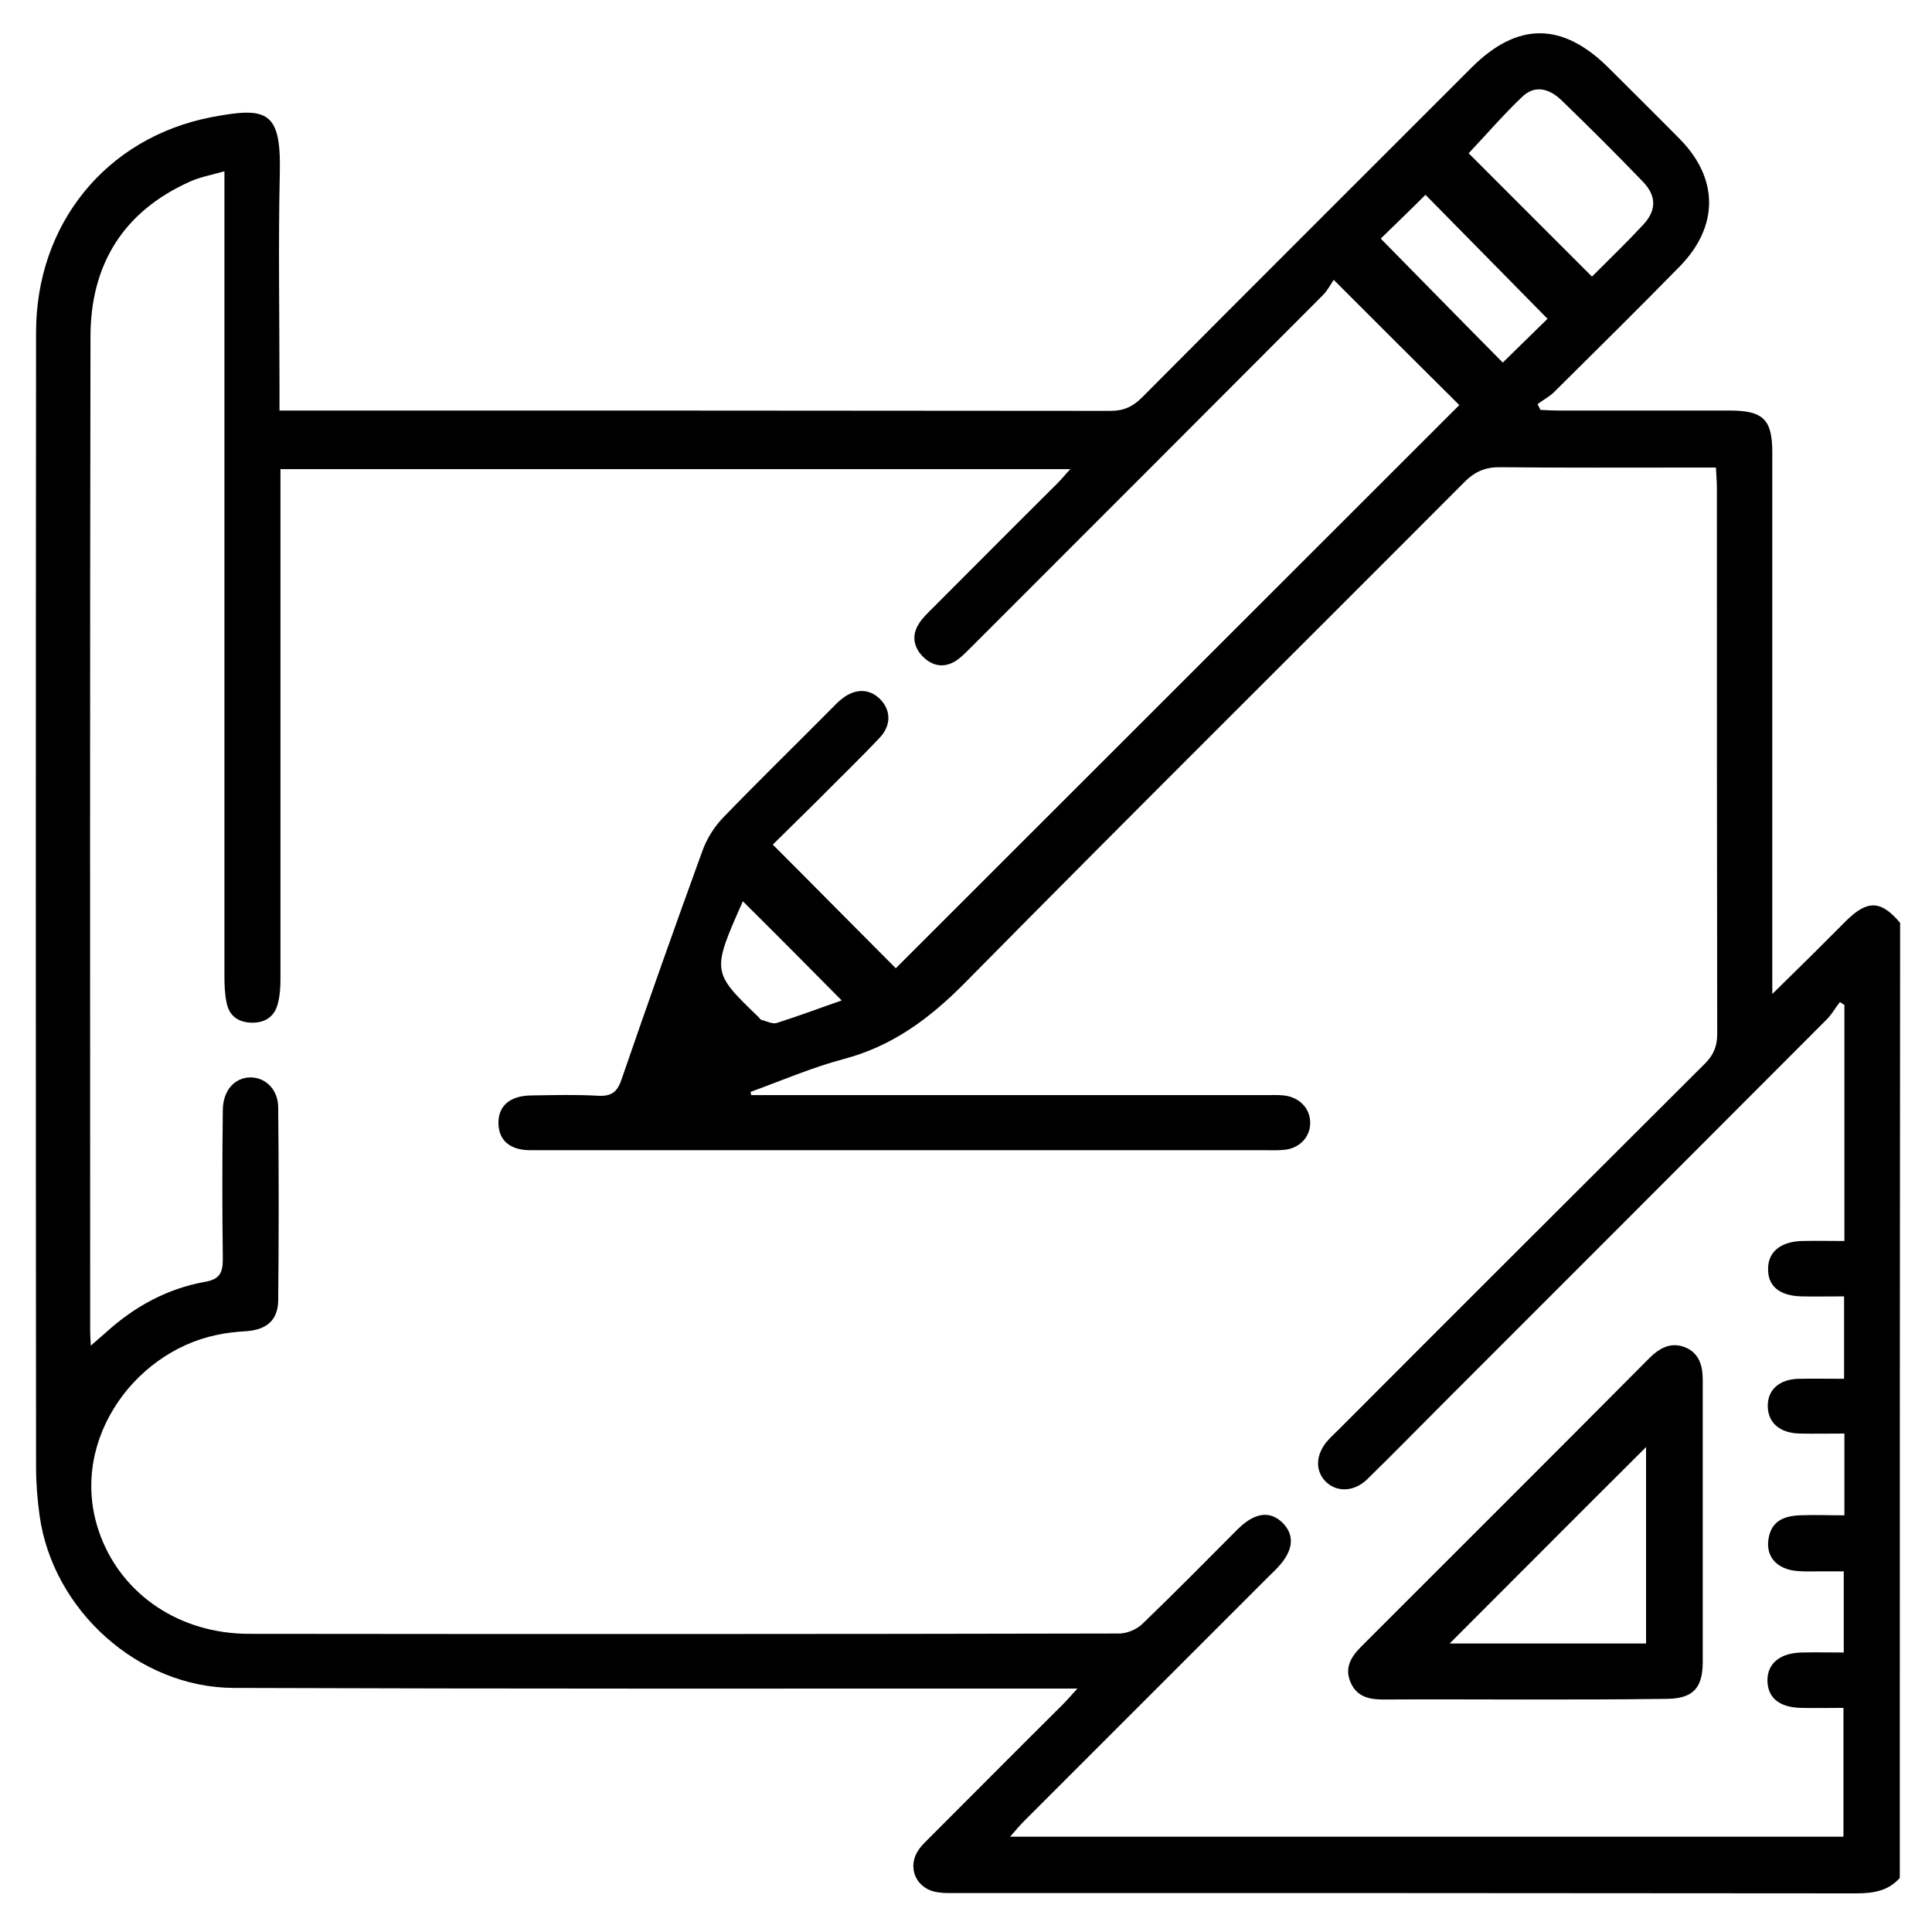<?xml version="1.0" encoding="UTF-8"?>
<!-- Generator: Adobe Illustrator 28.1.0, SVG Export Plug-In . SVG Version: 6.00 Build 0)  -->
<svg xmlns="http://www.w3.org/2000/svg" xmlns:xlink="http://www.w3.org/1999/xlink" version="1.1" x="0px" y="0px" width="60px" height="60px" viewBox="0 0 60 60" style="enable-background:new 0 0 60 60;" xml:space="preserve">
<style type="text/css">
	.st0{fill:#4AB4E7;}
	.st1{opacity:0;fill:#0F6CB5;}
	.st2{opacity:0.059;fill:#0F6CB5;}
	.st3{opacity:0.118;fill:#0F6CB5;}
	.st4{opacity:0.176;fill:#0F6CB5;}
	.st5{opacity:0.235;fill:#0F6CB5;}
	.st6{opacity:0.294;fill:#0F6CB5;}
	.st7{opacity:0.353;fill:#0F6CB5;}
	.st8{opacity:0.412;fill:#0F6CB5;}
	.st9{opacity:0.471;fill:#0F6CB5;}
	.st10{opacity:0.529;fill:#0F6CB5;}
	.st11{opacity:0.588;fill:#0F6CB5;}
	.st12{opacity:0.647;fill:#0F6CB5;}
	.st13{opacity:0.706;fill:#0F6CB5;}
	.st14{opacity:0.765;fill:#0F6CB5;}
	.st15{opacity:0.824;fill:#0F6CB5;}
	.st16{opacity:0.882;fill:#0F6CB5;}
	.st17{opacity:0.941;fill:#0F6CB5;}
	.st18{fill:#0F6CB5;}
	.st19{filter:url(#Adobe_OpacityMaskFilter);}
	.st20{filter:url(#Adobe_OpacityMaskFilter_00000146501550148239606030000009551139948484797323_);}
	.st21{mask:url(#SVGID_1_);fill:url(#SVGID_00000022537754228232403460000002836791368562729908_);}
	.st22{fill:url(#SVGID_00000155824607215948869230000011102591559268083328_);}
	.st23{fill:none;stroke:#4DB4E6;stroke-width:0.5;stroke-miterlimit:10;}
	
		.st24{fill:url(#SVGID_00000050664844999291067940000015680597656648954534_);stroke:#356FB7;stroke-width:0.5;stroke-miterlimit:10;}
	.st25{fill:none;stroke:#4DB4E6;stroke-width:0.4;stroke-miterlimit:10;}
	
		.st26{fill:url(#SVGID_00000181797115058459359430000015260446933264459416_);stroke:#356FB7;stroke-width:0.138;stroke-miterlimit:10;}
	
		.st27{fill:url(#SVGID_00000103943239251385648680000005676739457757004174_);stroke:#356FB7;stroke-width:0.138;stroke-miterlimit:10;}
	.st28{fill:url(#SVGID_00000165206954020565408620000018423887053538281896_);}
	
		.st29{fill:url(#SVGID_00000019677723484583723170000000556898845779776959_);stroke:#356FB7;stroke-width:0.138;stroke-miterlimit:10;}
	
		.st30{fill:url(#SVGID_00000007420831510467509030000013722228856701137847_);stroke:#356FB7;stroke-width:0.138;stroke-miterlimit:10;}
	
		.st31{fill:url(#SVGID_00000093174443824677278040000007291571956472418194_);stroke:#356FB7;stroke-width:0.5;stroke-miterlimit:10;}
	.st32{opacity:0.12;fill:url(#SVGID_00000094603366518302704480000002348897308104017567_);}
	.st33{fill:#E6E6E5;}
	.st34{fill:#F3F3F3;}
	
		.st35{fill:url(#SVGID_00000108273135317901310320000009382509992535208612_);stroke:#356FB7;stroke-width:0.158;stroke-miterlimit:10;}
	
		.st36{fill:url(#SVGID_00000166654852220135870280000016104316415837476783_);stroke:#356FB7;stroke-width:0.158;stroke-miterlimit:10;}
	.st37{fill:#2B2B74;stroke:#2D2E74;stroke-width:1.5;stroke-miterlimit:10;}
	.st38{filter:url(#Adobe_OpacityMaskFilter_00000014626060441099105620000000915244515283220131_);}
	.st39{filter:url(#Adobe_OpacityMaskFilter_00000039853488455465002020000016378650925089809065_);}
	
		.st40{mask:url(#SVGID_00000014604247428020903770000005534641760036529820_);fill:url(#SVGID_00000124143755836785988540000000669322248592768188_);}
	.st41{fill:url(#SVGID_00000112618873677114626900000001230895367891874992_);}
	
		.st42{fill:url(#SVGID_00000179641848451070909520000003618110717838160535_);stroke:#356FB7;stroke-width:0.137;stroke-miterlimit:10;}
	.st43{fill:#2B2B74;}
	
		.st44{fill:url(#SVGID_00000103248420539412797330000005570526124455243396_);stroke:#356FB7;stroke-width:0.137;stroke-miterlimit:10;}
	
		.st45{fill:url(#SVGID_00000008839565519888666530000000031537771646481564_);stroke:#356FB7;stroke-width:0.137;stroke-miterlimit:10;}
	
		.st46{fill:url(#SVGID_00000064341865174964152330000013961421373940233617_);stroke:#356FB7;stroke-width:0.137;stroke-miterlimit:10;}
	
		.st47{fill:url(#SVGID_00000048469019398694075040000005504353899333339797_);stroke:#356FB7;stroke-width:0.137;stroke-miterlimit:10;}
	
		.st48{fill:url(#SVGID_00000143582935084197513650000012536248207643168129_);stroke:#356FB7;stroke-width:0.137;stroke-miterlimit:10;}
	
		.st49{fill:url(#SVGID_00000060749441929840437100000017544889902125164475_);stroke:#356FB7;stroke-width:0.137;stroke-miterlimit:10;}
	
		.st50{fill:url(#SVGID_00000023257880211913614530000016255572319290785426_);stroke:#356FB7;stroke-width:0.137;stroke-miterlimit:10;}
	.st51{fill:#2B2B74;stroke:#333366;stroke-width:3;stroke-miterlimit:10;}
	.st52{fill:#382862;stroke:#333366;stroke-miterlimit:10;}
	.st53{fill:none;stroke:#4DB4E6;stroke-width:0.376;stroke-miterlimit:10;}
	
		.st54{fill:url(#SVGID_00000132788693111079057860000000006812416345933440_);stroke:#356FB7;stroke-width:0.137;stroke-miterlimit:10;}
	
		.st55{fill:url(#SVGID_00000093879577596230406120000002196651431249216447_);stroke:#356FB7;stroke-width:0.137;stroke-miterlimit:10;}
	
		.st56{fill:url(#SVGID_00000177450845157495210980000000544944276405115025_);stroke:#356FB7;stroke-width:0.137;stroke-miterlimit:10;}
	
		.st57{fill:url(#SVGID_00000169550572710160380770000001943753830287407497_);stroke:#356FB7;stroke-width:0.137;stroke-miterlimit:10;}
	
		.st58{fill:url(#SVGID_00000081635189027343560660000006573946878725910709_);stroke:#356FB7;stroke-width:0.137;stroke-miterlimit:10;}
	
		.st59{fill:url(#SVGID_00000128444517731731727710000014631558159586047363_);stroke:#356FB7;stroke-width:0.137;stroke-miterlimit:10;}
	
		.st60{fill:url(#SVGID_00000027570923616353660740000004578291884519829168_);stroke:#356FB7;stroke-width:0.137;stroke-miterlimit:10;}
	
		.st61{fill:url(#SVGID_00000047749353784013803840000010971709483228816568_);stroke:#356FB7;stroke-width:0.137;stroke-miterlimit:10;}
	
		.st62{fill:url(#SVGID_00000086651103793961141750000018397324293028460948_);stroke:#356FB7;stroke-width:0.134;stroke-miterlimit:10;}
	
		.st63{fill:url(#SVGID_00000000197275705188215410000008590097516314302609_);stroke:#356FB7;stroke-width:0.141;stroke-miterlimit:10;}
	.st64{fill:none;stroke:#4DB4E6;stroke-width:0.511;stroke-miterlimit:10;}
	
		.st65{fill:url(#SVGID_00000054238103626551055950000016509975950164160645_);stroke:#356FB7;stroke-width:0.141;stroke-miterlimit:10;}
	
		.st66{fill:url(#SVGID_00000015340691666074492910000014043123366006501760_);stroke:#356FB7;stroke-width:0.141;stroke-miterlimit:10;}
	
		.st67{fill:url(#SVGID_00000059281072935786900760000016323111132649919913_);stroke:#356FB7;stroke-width:0.141;stroke-miterlimit:10;}
	
		.st68{fill:url(#SVGID_00000050654359822627052880000000035118718846947203_);stroke:#356FB7;stroke-width:0.141;stroke-miterlimit:10;}
	
		.st69{fill:url(#SVGID_00000071536967094194628450000008974715229105023676_);stroke:#356FB7;stroke-width:0.141;stroke-miterlimit:10;}
	.st70{fill:#DDF2FD;stroke:#4DB4E6;stroke-width:0.146;stroke-miterlimit:10;}
	
		.st71{fill:url(#SVGID_00000106111101061396548820000009950874900991633593_);stroke:#356FB7;stroke-width:0.141;stroke-miterlimit:10;}
	
		.st72{fill:url(#SVGID_00000095325831750132325880000001715015388053896082_);stroke:#356FB7;stroke-width:0.141;stroke-miterlimit:10;}
	
		.st73{fill:url(#SVGID_00000064340231907955852620000008089374105779116424_);stroke:#356FB7;stroke-width:0.141;stroke-miterlimit:10;}
	
		.st74{fill:url(#SVGID_00000151527220791942379450000018425085338286295701_);stroke:#356FB7;stroke-width:0.141;stroke-miterlimit:10;}
	
		.st75{fill:url(#SVGID_00000009584729834330857190000011392350961314946731_);stroke:#356FB7;stroke-width:0.141;stroke-miterlimit:10;}
	
		.st76{fill:url(#SVGID_00000044175836994380180620000015256539906914311077_);stroke:#356FB7;stroke-width:0.141;stroke-miterlimit:10;}
	.st77{fill:#B4B4B4;}
	.st78{fill:none;stroke:#4DB4E6;stroke-width:0.383;stroke-miterlimit:10;}
	
		.st79{fill:url(#SVGID_00000171717461866768486460000012985638206511055521_);stroke:#356FB7;stroke-width:0.141;stroke-miterlimit:10;}
	
		.st80{fill:url(#SVGID_00000045591815545190046480000014133140370915550131_);stroke:#356FB7;stroke-width:0.141;stroke-miterlimit:10;}
	
		.st81{fill:url(#SVGID_00000052826155880800588700000014708499727881642136_);stroke:#356FB7;stroke-width:0.141;stroke-miterlimit:10;}
	
		.st82{fill:url(#SVGID_00000129171689124679706170000014060154261362906802_);stroke:#356FB7;stroke-width:0.141;stroke-miterlimit:10;}
	
		.st83{fill:url(#SVGID_00000027606511253766559220000001774476345257248657_);stroke:#356FB7;stroke-width:0.141;stroke-miterlimit:10;}
	
		.st84{fill:url(#SVGID_00000153688687267889141680000017341828796916560787_);stroke:#356FB7;stroke-width:0.141;stroke-miterlimit:10;}
	
		.st85{fill:url(#SVGID_00000025425629536797265500000016399767740274285977_);stroke:#356FB7;stroke-width:0.141;stroke-miterlimit:10;}
	
		.st86{fill:url(#SVGID_00000065041102548103348470000002757108797394933922_);stroke:#356FB7;stroke-width:0.141;stroke-miterlimit:10;}
	
		.st87{fill:url(#SVGID_00000127743515267074807600000011693692145821420195_);stroke:#356FB7;stroke-width:0.141;stroke-miterlimit:10;}
	
		.st88{fill:url(#SVGID_00000093153646575597413770000009230958784617023415_);stroke:#356FB7;stroke-width:0.141;stroke-miterlimit:10;}
	
		.st89{fill:url(#SVGID_00000072986997365497132620000000402796588257075627_);stroke:#356FB7;stroke-width:0.141;stroke-miterlimit:10;}
	
		.st90{fill:url(#SVGID_00000161594356539030403730000015501166976174378659_);stroke:#356FB7;stroke-width:0.141;stroke-miterlimit:10;}
	
		.st91{fill:url(#SVGID_00000116227561230778798960000007930363898186378376_);stroke:#356FB7;stroke-width:0.141;stroke-miterlimit:10;}
	
		.st92{fill:url(#SVGID_00000017481068641444558000000004364797584072451713_);stroke:#356FB7;stroke-width:0.141;stroke-miterlimit:10;}
	.st93{filter:url(#Adobe_OpacityMaskFilter_00000155141996441161484420000015070328468686420638_);}
	.st94{filter:url(#Adobe_OpacityMaskFilter_00000088095101016708346470000017734473262778640796_);}
	
		.st95{mask:url(#SVGID_00000083088247348056910780000006473196530701055399_);fill:url(#SVGID_00000099640734571533699010000004035267043903561113_);}
	.st96{fill:url(#SVGID_00000121975545486709274470000005435573235997367174_);}
	
		.st97{fill:url(#SVGID_00000115473172152156142080000012192047378751463316_);stroke:#356FB7;stroke-width:0.141;stroke-miterlimit:10;}
	
		.st98{fill:url(#SVGID_00000097467177465598213690000016960615741234505903_);stroke:#356FB7;stroke-width:0.141;stroke-miterlimit:10;}
	
		.st99{fill:url(#SVGID_00000136401790628858036400000005921686240283522947_);stroke:#356FB7;stroke-width:0.141;stroke-miterlimit:10;}
	
		.st100{fill:url(#SVGID_00000084506045751970312180000016897156743024501889_);stroke:#356FB7;stroke-width:0.141;stroke-miterlimit:10;}
	
		.st101{fill:url(#SVGID_00000098192454577613951850000001270494155361886350_);stroke:#356FB7;stroke-width:0.141;stroke-miterlimit:10;}
	
		.st102{fill:url(#SVGID_00000052085251884175012390000009819111918047624114_);stroke:#356FB7;stroke-width:0.141;stroke-miterlimit:10;}
	
		.st103{fill:url(#SVGID_00000025407852313712547170000012034453209958754977_);stroke:#356FB7;stroke-width:0.141;stroke-miterlimit:10;}
	
		.st104{fill:url(#SVGID_00000129168500971727173640000000334394183684586666_);stroke:#356FB7;stroke-width:0.141;stroke-miterlimit:10;}
	
		.st105{fill:url(#SVGID_00000127762727650797023670000006782543456607224250_);stroke:#356FB7;stroke-width:0.141;stroke-miterlimit:10;}
	
		.st106{fill:url(#SVGID_00000044151307856688484010000015131828161109180835_);stroke:#356FB7;stroke-width:0.141;stroke-miterlimit:10;}
	
		.st107{fill:url(#SVGID_00000068668923691324961140000018197103449471517104_);stroke:#356FB7;stroke-width:0.141;stroke-miterlimit:10;}
	
		.st108{fill:url(#SVGID_00000070081763691544323140000014841361210477713332_);stroke:#356FB7;stroke-width:0.141;stroke-miterlimit:10;}
	
		.st109{fill:url(#SVGID_00000021086333226267976360000012629815199228502714_);stroke:#356FB7;stroke-width:0.141;stroke-miterlimit:10;}
	
		.st110{fill:url(#SVGID_00000012437110607899921310000013582782798900178826_);stroke:#356FB7;stroke-width:0.141;stroke-miterlimit:10;}
	.st111{filter:url(#Adobe_OpacityMaskFilter_00000063602438654060650620000013473130486190091153_);}
	.st112{filter:url(#Adobe_OpacityMaskFilter_00000170249306009049534960000008565634632852822420_);}
	
		.st113{mask:url(#SVGID_00000053514188351355543800000013057279051280770475_);fill:url(#SVGID_00000030460226110016248850000011851432938833279154_);}
	.st114{fill:url(#SVGID_00000066485415657937001330000006175725195094391704_);}
	.st115{filter:url(#Adobe_OpacityMaskFilter_00000041973988167626289760000015414549122633699007_);}
	.st116{filter:url(#Adobe_OpacityMaskFilter_00000050626915882730568560000011650489813668002736_);}
	
		.st117{mask:url(#SVGID_00000178177862368847314370000003677370434902204050_);fill:url(#SVGID_00000038395945624326403280000000025109988281141382_);}
	.st118{fill:url(#SVGID_00000066498481273904583360000016601044815010933176_);}
	.st119{filter:url(#Adobe_OpacityMaskFilter_00000024696401471480908740000011910617947897931952_);}
	.st120{filter:url(#Adobe_OpacityMaskFilter_00000003810577841152417110000010954398213776212353_);}
	
		.st121{mask:url(#SVGID_00000172442719385148438590000014388000294184576694_);fill:url(#SVGID_00000118388890867086605530000018041924339767387056_);}
	.st122{fill:url(#SVGID_00000119109730301056219210000013465712442994100615_);}
	.st123{filter:url(#Adobe_OpacityMaskFilter_00000066495198708635703870000015663537158926157735_);}
	.st124{filter:url(#Adobe_OpacityMaskFilter_00000173128571516223853520000014939087756916392088_);}
	
		.st125{mask:url(#SVGID_00000155146850842458266360000010710811577819497886_);fill:url(#SVGID_00000162318077457341809230000017182259750332061342_);}
	.st126{fill:url(#SVGID_00000116955805188441965520000001590632500879170751_);}
	.st127{filter:url(#Adobe_OpacityMaskFilter_00000122700302555762941400000011693964643550265788_);}
	.st128{filter:url(#Adobe_OpacityMaskFilter_00000091002259758118842640000011827983284455482270_);}
	
		.st129{mask:url(#SVGID_00000170262483417198372190000010495573425529590147_);fill:url(#SVGID_00000160872287070485773780000012758169195938692790_);}
	.st130{fill:url(#SVGID_00000150790855690744710830000000960610876849636791_);}
	.st131{filter:url(#Adobe_OpacityMaskFilter_00000003813399904799180130000016980442088707308419_);}
	.st132{filter:url(#Adobe_OpacityMaskFilter_00000023283209443999453250000017857591867525877650_);}
	
		.st133{mask:url(#SVGID_00000106833609137902854760000014102126305498981515_);fill:url(#SVGID_00000096055801871621912900000011427496346478917282_);}
	.st134{fill:url(#SVGID_00000086680215217735818030000006499484492591658122_);}
	
		.st135{fill:url(#SVGID_00000142861975690202124150000000130819154351053211_);stroke:#356FB7;stroke-width:0.141;stroke-miterlimit:10;}
	
		.st136{fill:url(#SVGID_00000160170699234133443170000004951820066697277619_);stroke:#356FB7;stroke-width:0.141;stroke-miterlimit:10;}
	
		.st137{fill:url(#SVGID_00000071528565656475890510000006995020963581128871_);stroke:#356FB7;stroke-width:0.141;stroke-miterlimit:10;}
	
		.st138{fill:url(#SVGID_00000037694745135856102000000008500407536625297335_);stroke:#356FB7;stroke-width:0.141;stroke-miterlimit:10;}
	
		.st139{fill:url(#SVGID_00000080207899994260086640000003655179414612731538_);stroke:#356FB7;stroke-width:0.141;stroke-miterlimit:10;}
	
		.st140{fill:url(#SVGID_00000133519752734332691540000001244395926492223120_);stroke:#356FB7;stroke-width:0.141;stroke-miterlimit:10;}
	
		.st141{fill:url(#SVGID_00000091711416364838745650000010713551773265948348_);stroke:#356FB7;stroke-width:0.141;stroke-miterlimit:10;}
	
		.st142{fill:url(#SVGID_00000121270943172556003800000017235817585183960226_);stroke:#356FB7;stroke-width:0.141;stroke-miterlimit:10;}
	
		.st143{fill:url(#SVGID_00000052085859502978517580000016095852609931504315_);stroke:#356FB7;stroke-width:0.141;stroke-miterlimit:10;}
	
		.st144{fill:url(#SVGID_00000150809511232690687700000017742728805827725739_);stroke:#356FB7;stroke-width:0.141;stroke-miterlimit:10;}
	
		.st145{fill:url(#SVGID_00000112620372919407536440000018227290255216692370_);stroke:#356FB7;stroke-width:0.141;stroke-miterlimit:10;}
	
		.st146{fill:url(#SVGID_00000144339231992196332830000004797104201138982577_);stroke:#356FB7;stroke-width:0.141;stroke-miterlimit:10;}
	
		.st147{fill:url(#SVGID_00000000936471527407929730000016311529548059618964_);stroke:#356FB7;stroke-width:0.141;stroke-miterlimit:10;}
	
		.st148{fill:url(#SVGID_00000114755193040262495510000015806785309063655565_);stroke:#356FB7;stroke-width:0.141;stroke-miterlimit:10;}
	.st149{filter:url(#Adobe_OpacityMaskFilter_00000158009712295502530210000006896487299711643016_);}
	.st150{filter:url(#Adobe_OpacityMaskFilter_00000179623364756576105490000014974981525491228308_);}
	
		.st151{mask:url(#SVGID_00000176730238339448663070000008662725908340007816_);fill:url(#SVGID_00000015343622928479924860000006675177394042026411_);}
	.st152{fill:url(#SVGID_00000040575387276888379930000005654569584934455697_);}
	.st153{filter:url(#Adobe_OpacityMaskFilter_00000118378246063869992430000004974992005546675125_);}
	.st154{filter:url(#Adobe_OpacityMaskFilter_00000163788658919314652300000002906314486000016790_);}
	
		.st155{mask:url(#SVGID_00000077297811468533383110000009799304873426610604_);fill:url(#SVGID_00000096780869803691448090000011099257156357749425_);}
	.st156{fill:url(#SVGID_00000149372809821483795830000007338498394006555285_);}
	.st157{filter:url(#Adobe_OpacityMaskFilter_00000062180481983751316870000007953016478372148646_);}
	.st158{filter:url(#Adobe_OpacityMaskFilter_00000018950770517227980270000011645778467375741840_);}
	
		.st159{mask:url(#SVGID_00000160880685517506241960000012181204467614679479_);fill:url(#SVGID_00000173848637772455481970000008121327909156702858_);}
	.st160{fill:url(#SVGID_00000043428083813670561930000012657044961762403221_);}
	.st161{filter:url(#Adobe_OpacityMaskFilter_00000044859700487922791970000005390808110636762297_);}
	.st162{filter:url(#Adobe_OpacityMaskFilter_00000078044528738642022320000005814491782615301286_);}
	
		.st163{mask:url(#SVGID_00000052100832859258907370000002773882827019993789_);fill:url(#SVGID_00000036969910389286174940000007456574702752524221_);}
	.st164{fill:url(#SVGID_00000039106656064387087070000000427823304000046733_);}
	.st165{filter:url(#Adobe_OpacityMaskFilter_00000121276615239792413960000006885863220362500754_);}
	.st166{filter:url(#Adobe_OpacityMaskFilter_00000145762212096796062660000014394843659168315017_);}
	
		.st167{mask:url(#SVGID_00000039826318844636464480000014549050644561664949_);fill:url(#SVGID_00000059998759692914715570000011657913646506173336_);}
	.st168{fill:url(#SVGID_00000111878534450253392560000004078037439578980262_);}
	.st169{fill:#4FB4E6;stroke:#4DB4E6;stroke-width:0.4;stroke-miterlimit:10;}
	.st170{opacity:0.5;}
	
		.st171{fill:url(#SVGID_00000108273068940858232650000010321105770205888665_);stroke:#356FB7;stroke-width:0.128;stroke-miterlimit:10;}
	
		.st172{fill:url(#SVGID_00000162352789471355711640000017543041131266383795_);stroke:#356FB7;stroke-width:0.128;stroke-miterlimit:10;}
	
		.st173{fill:url(#SVGID_00000016776568797487771480000001080854451586423967_);stroke:#356FB7;stroke-width:0.128;stroke-miterlimit:10;}
	
		.st174{fill:url(#SVGID_00000139973796174606445520000003715651856703828134_);stroke:#356FB7;stroke-width:0.128;stroke-miterlimit:10;}
	
		.st175{fill:url(#SVGID_00000058558917075680865480000009060250769967029653_);stroke:#356FB7;stroke-width:0.128;stroke-miterlimit:10;}
	
		.st176{fill:url(#SVGID_00000026864574046601896120000008272524698500536713_);stroke:#356FB7;stroke-width:0.128;stroke-miterlimit:10;}
	
		.st177{fill:url(#SVGID_00000125570246410886722370000005133756228873432252_);stroke:#356FB7;stroke-width:0.128;stroke-miterlimit:10;}
	.st178{opacity:0.5;fill:#989798;stroke:#4DB4E6;stroke-width:0.4;stroke-miterlimit:10;}
	
		.st179{fill:url(#SVGID_00000007399973830901777670000010437222342442052000_);stroke:#356FB7;stroke-width:0.128;stroke-miterlimit:10;}
	
		.st180{fill:url(#SVGID_00000143597564893243370460000017613116232458389137_);stroke:#356FB7;stroke-width:0.128;stroke-miterlimit:10;}
	
		.st181{fill:url(#SVGID_00000011720494081606954890000003405467993974825876_);stroke:#356FB7;stroke-width:0.128;stroke-miterlimit:10;}
	
		.st182{fill:url(#SVGID_00000172434869193568741680000012140058389224148126_);stroke:#356FB7;stroke-width:0.128;stroke-miterlimit:10;}
	
		.st183{fill:url(#SVGID_00000018915229592399725990000010494506877066956207_);stroke:#356FB7;stroke-width:0.128;stroke-miterlimit:10;}
	
		.st184{fill:url(#SVGID_00000114787775088181610210000008797143864188285844_);stroke:#356FB7;stroke-width:0.128;stroke-miterlimit:10;}
	
		.st185{fill:url(#SVGID_00000168804966044405977580000006894774053566205593_);stroke:#356FB7;stroke-width:0.128;stroke-miterlimit:10;}
	
		.st186{fill:url(#SVGID_00000143619605563958189110000014533169135551600026_);stroke:#356FB7;stroke-width:0.128;stroke-miterlimit:10;}
	
		.st187{fill:url(#SVGID_00000130611110705688688240000004914337073808090558_);stroke:#356FB7;stroke-width:0.128;stroke-miterlimit:10;}
	
		.st188{fill:url(#SVGID_00000105405736843805930890000007165002788578697652_);stroke:#356FB7;stroke-width:0.128;stroke-miterlimit:10;}
	
		.st189{fill:url(#SVGID_00000155134282931401807160000000995657540550755261_);stroke:#356FB7;stroke-width:0.128;stroke-miterlimit:10;}
	
		.st190{fill:url(#SVGID_00000165956774709813068570000015677035447951916476_);stroke:#356FB7;stroke-width:0.128;stroke-miterlimit:10;}
	
		.st191{fill:url(#SVGID_00000003088020876052299050000000064324138844432272_);stroke:#356FB7;stroke-width:0.128;stroke-miterlimit:10;}
	
		.st192{fill:url(#SVGID_00000124122498248361318250000006494457641253417140_);stroke:#356FB7;stroke-width:0.128;stroke-miterlimit:10;}
	
		.st193{fill:url(#SVGID_00000041266838980202370820000004946181068493005728_);stroke:#356FB7;stroke-width:0.128;stroke-miterlimit:10;}
	
		.st194{fill:url(#SVGID_00000133526580590739910550000005779963503406506680_);stroke:#356FB7;stroke-width:0.128;stroke-miterlimit:10;}
	
		.st195{fill:url(#SVGID_00000007392233548704398530000010104868887595306911_);stroke:#356FB7;stroke-width:0.128;stroke-miterlimit:10;}
	
		.st196{fill:url(#SVGID_00000081609881333288000460000012129752062608286349_);stroke:#356FB7;stroke-width:0.128;stroke-miterlimit:10;}
	
		.st197{fill:url(#SVGID_00000120555044596903891310000003526466739098680745_);stroke:#356FB7;stroke-width:0.128;stroke-miterlimit:10;}
	
		.st198{fill:url(#SVGID_00000012444583269758515250000014751401181839579801_);stroke:#356FB7;stroke-width:0.128;stroke-miterlimit:10;}
	
		.st199{fill:url(#SVGID_00000084524748191004101810000000442642322176884887_);stroke:#356FB7;stroke-width:0.128;stroke-miterlimit:10;}
	
		.st200{fill:url(#SVGID_00000018953405455613444020000016192965603217055366_);stroke:#356FB7;stroke-width:0.128;stroke-miterlimit:10;}
	
		.st201{fill:url(#SVGID_00000170265648232899663840000010232106385140733627_);stroke:#356FB7;stroke-width:0.128;stroke-miterlimit:10;}
	.st202{fill:#2B2B74;stroke:#4DB4E6;stroke-width:0.4;stroke-miterlimit:10;}
	
		.st203{fill:url(#SVGID_00000005953316768323497890000010280640120611002539_);stroke:#356FB7;stroke-width:0.128;stroke-miterlimit:10;}
	
		.st204{fill:url(#SVGID_00000095318488832051878090000002877270361277174402_);stroke:#356FB7;stroke-width:0.128;stroke-miterlimit:10;}
	
		.st205{fill:url(#SVGID_00000178186202444736477650000001784981414756591262_);stroke:#356FB7;stroke-width:0.128;stroke-miterlimit:10;}
	
		.st206{fill:url(#SVGID_00000003823655543492860750000005306432675217905855_);stroke:#356FB7;stroke-width:0.128;stroke-miterlimit:10;}
	
		.st207{fill:url(#SVGID_00000001653818874940219850000005624394604370662274_);stroke:#356FB7;stroke-width:0.128;stroke-miterlimit:10;}
	
		.st208{fill:url(#SVGID_00000023964133375094724200000011660678009920335786_);stroke:#356FB7;stroke-width:0.128;stroke-miterlimit:10;}
	
		.st209{fill:url(#SVGID_00000032647988553118576990000004592813494657845658_);stroke:#356FB7;stroke-width:0.128;stroke-miterlimit:10;}
	
		.st210{fill:url(#SVGID_00000023254039171288197990000015148907915954600075_);stroke:#356FB7;stroke-width:0.128;stroke-miterlimit:10;}
	
		.st211{fill:url(#SVGID_00000136395361632493636380000013809117426243798719_);stroke:#356FB7;stroke-width:0.128;stroke-miterlimit:10;}
	
		.st212{fill:url(#SVGID_00000068673838190853375800000015841755044171241621_);stroke:#356FB7;stroke-width:0.128;stroke-miterlimit:10;}
	
		.st213{fill:url(#SVGID_00000067931078761772080270000016505086680251761315_);stroke:#356FB7;stroke-width:0.128;stroke-miterlimit:10;}
	
		.st214{fill:url(#SVGID_00000052786937358697095840000002410011958783763334_);stroke:#356FB7;stroke-width:0.128;stroke-miterlimit:10;}
	
		.st215{fill:url(#SVGID_00000068647785254923777550000017881823670006893473_);stroke:#356FB7;stroke-width:0.128;stroke-miterlimit:10;}
	
		.st216{fill:url(#SVGID_00000011744046263353302890000014995171613829589183_);stroke:#356FB7;stroke-width:0.128;stroke-miterlimit:10;}
	
		.st217{fill:url(#SVGID_00000091009317411609939630000002662096613272589499_);stroke:#356FB7;stroke-width:0.128;stroke-miterlimit:10;}
	
		.st218{fill:url(#SVGID_00000004523102067272192090000007832858333963426230_);stroke:#356FB7;stroke-width:0.128;stroke-miterlimit:10;}
	
		.st219{fill:url(#SVGID_00000130624716662091305590000012176758994621048255_);stroke:#356FB7;stroke-width:0.128;stroke-miterlimit:10;}
	
		.st220{fill:url(#SVGID_00000023992998414083247140000004315828640680993717_);stroke:#356FB7;stroke-width:0.128;stroke-miterlimit:10;}
	
		.st221{fill:url(#SVGID_00000084520015132675243970000007039714902108189854_);stroke:#356FB7;stroke-width:0.128;stroke-miterlimit:10;}
	
		.st222{fill:url(#SVGID_00000023279409323828452490000015670613668268221334_);stroke:#356FB7;stroke-width:0.128;stroke-miterlimit:10;}
	
		.st223{fill:url(#SVGID_00000163063042786042434030000002110969666618015165_);stroke:#356FB7;stroke-width:0.128;stroke-miterlimit:10;}
	
		.st224{fill:url(#SVGID_00000059284214139859224300000010273357355547620508_);stroke:#356FB7;stroke-width:0.128;stroke-miterlimit:10;}
	.st225{fill:url(#SVGID_00000038388739037727423710000006170286449027267228_);}
	
		.st226{fill:url(#SVGID_00000144317992410100552090000011180027909367329187_);stroke:#356FB7;stroke-width:0.128;stroke-miterlimit:10;}
	
		.st227{fill:url(#SVGID_00000031913060245527697720000009490255576682117272_);stroke:#356FB7;stroke-width:0.128;stroke-miterlimit:10;}
	
		.st228{fill:url(#SVGID_00000159456767878139664240000005524912291242616493_);stroke:#356FB7;stroke-width:0.141;stroke-miterlimit:10;}
	
		.st229{fill:url(#SVGID_00000021800663869878301110000002191302977631141039_);stroke:#356FB7;stroke-width:0.141;stroke-miterlimit:10;}
	
		.st230{fill:url(#SVGID_00000036945980090610430580000005124906344256841404_);stroke:#356FB7;stroke-width:0.141;stroke-miterlimit:10;}
	
		.st231{fill:url(#SVGID_00000105419209896294027660000001376183062983362994_);stroke:#356FB7;stroke-width:0.141;stroke-miterlimit:10;}
	
		.st232{fill:url(#SVGID_00000006700258702532906510000005112420057069408189_);stroke:#356FB7;stroke-width:0.141;stroke-miterlimit:10;}
	
		.st233{fill:url(#SVGID_00000170252628506723502890000009662583696173373880_);stroke:#356FB7;stroke-width:0.141;stroke-miterlimit:10;}
	
		.st234{fill:url(#SVGID_00000174569458863235785840000011860502584036549796_);stroke:#356FB7;stroke-width:0.141;stroke-miterlimit:10;}
	
		.st235{fill:url(#SVGID_00000181061061538494876530000004216644366226653370_);stroke:#356FB7;stroke-width:0.141;stroke-miterlimit:10;}
	
		.st236{fill:url(#SVGID_00000009560919159707750350000016305393734895270303_);stroke:#356FB7;stroke-width:0.141;stroke-miterlimit:10;}
	
		.st237{fill:url(#SVGID_00000154420713003696539000000008925779884999429020_);stroke:#356FB7;stroke-width:0.141;stroke-miterlimit:10;}
	
		.st238{fill:url(#SVGID_00000127020620689912878560000012254354494713129147_);stroke:#356FB7;stroke-width:0.141;stroke-miterlimit:10;}
	
		.st239{fill:url(#SVGID_00000133492927372844463830000015106183587087567749_);stroke:#356FB7;stroke-width:0.141;stroke-miterlimit:10;}
	.st240{fill:url(#SVGID_00000054255722424042502950000009037332644268834952_);}
	.st241{fill:url(#SVGID_00000085214798642191998570000006186242576371660212_);}
	.st242{fill:url(#SVGID_00000152952875185232581380000003729231935233356679_);}
	.st243{fill:url(#SVGID_00000164513959514900554290000003341919200450283702_);}
	.st244{fill:url(#SVGID_00000104678168893007698280000012539063567941209230_);}
	.st245{fill:#EDEDEE;}
	.st246{opacity:0.3;}
	.st247{fill:#4FB4E6;}
	.st248{opacity:0.6;}
	.st249{opacity:0.8;}
	
		.st250{fill:url(#SVGID_00000097496530622233691780000016764500081636168854_);stroke:#356FB7;stroke-width:0.141;stroke-miterlimit:10;}
	
		.st251{fill:url(#SVGID_00000083807588259770645960000005956697173391614911_);stroke:#356FB7;stroke-width:0.141;stroke-miterlimit:10;}
	
		.st252{fill:url(#SVGID_00000093152844847085931830000014994659017974926739_);stroke:#356FB7;stroke-width:0.141;stroke-miterlimit:10;}
	
		.st253{fill:url(#SVGID_00000134249510982564515180000008788249894098304405_);stroke:#356FB7;stroke-width:0.141;stroke-miterlimit:10;}
	
		.st254{fill:url(#SVGID_00000001655358035929557970000008286240522145931677_);stroke:#356FB7;stroke-width:0.141;stroke-miterlimit:10;}
	
		.st255{fill:url(#SVGID_00000128478415530784720490000016188167884232773046_);stroke:#356FB7;stroke-width:0.141;stroke-miterlimit:10;}
	
		.st256{fill:url(#SVGID_00000138549699186563883260000009172534427255419043_);stroke:#356FB7;stroke-width:0.141;stroke-miterlimit:10;}
	
		.st257{fill:url(#SVGID_00000022556950628365747610000003216133735006812298_);stroke:#356FB7;stroke-width:0.141;stroke-miterlimit:10;}
	
		.st258{fill:url(#SVGID_00000163056855598741598900000014143121763748068790_);stroke:#356FB7;stroke-width:0.141;stroke-miterlimit:10;}
	
		.st259{fill:url(#SVGID_00000150818242110187205820000015552385481281871744_);stroke:#356FB7;stroke-width:0.141;stroke-miterlimit:10;}
	.st260{opacity:0.41;}
	
		.st261{fill:url(#SVGID_00000027589838852255851030000016704661597098205362_);stroke:#356FB7;stroke-width:0.141;stroke-miterlimit:10;}
	
		.st262{fill:url(#SVGID_00000116923026432722734580000017543146217376799134_);stroke:#356FB7;stroke-width:0.141;stroke-miterlimit:10;}
	
		.st263{fill:url(#SVGID_00000134967065575968045680000008624935959341301659_);stroke:#356FB7;stroke-width:0.141;stroke-miterlimit:10;}
	
		.st264{fill:url(#SVGID_00000117645832174181477170000005976338623962137222_);stroke:#356FB7;stroke-width:0.141;stroke-miterlimit:10;}
	
		.st265{fill:url(#SVGID_00000059279899040045621950000018227773082331147916_);stroke:#356FB7;stroke-width:0.141;stroke-miterlimit:10;}
	
		.st266{fill:url(#SVGID_00000119101185111723604880000008833168357970009482_);stroke:#356FB7;stroke-width:0.141;stroke-miterlimit:10;}
	.st267{opacity:0.33;}
	
		.st268{fill:url(#SVGID_00000137104848195276542760000016846795091060304536_);stroke:#356FB7;stroke-width:0.141;stroke-miterlimit:10;}
	
		.st269{fill:url(#SVGID_00000101080466214151300200000008328009065282057858_);stroke:#356FB7;stroke-width:0.141;stroke-miterlimit:10;}
	
		.st270{fill:url(#SVGID_00000003106709403698837740000003280609646926210220_);stroke:#356FB7;stroke-width:0.141;stroke-miterlimit:10;}
	
		.st271{fill:url(#SVGID_00000000901066237063871760000004972776240942371978_);stroke:#356FB7;stroke-width:0.141;stroke-miterlimit:10;}
	
		.st272{fill:url(#SVGID_00000170959152728389428840000007550087732726466728_);stroke:#356FB7;stroke-width:0.141;stroke-miterlimit:10;}
	
		.st273{fill:url(#SVGID_00000152230968439264416920000011849808671995440522_);stroke:#356FB7;stroke-width:0.141;stroke-miterlimit:10;}
	
		.st274{fill:url(#SVGID_00000109014503947428574660000006252084922710215047_);stroke:#356FB7;stroke-width:0.141;stroke-miterlimit:10;}
	
		.st275{fill:url(#SVGID_00000162326172306117750310000013105613687790976696_);stroke:#356FB7;stroke-width:0.141;stroke-miterlimit:10;}
	
		.st276{fill:url(#SVGID_00000154415388337598396910000007051259395663264673_);stroke:#356FB7;stroke-width:0.141;stroke-miterlimit:10;}
	
		.st277{fill:url(#SVGID_00000024680981088477799930000002053367350492549310_);stroke:#356FB7;stroke-width:0.141;stroke-miterlimit:10;}
	
		.st278{fill:url(#SVGID_00000090270427532427608970000008295841400181446833_);stroke:#356FB7;stroke-width:0.141;stroke-miterlimit:10;}
	
		.st279{fill:url(#SVGID_00000025444670519935195570000007611166456200132506_);stroke:#356FB7;stroke-width:0.141;stroke-miterlimit:10;}
	
		.st280{fill:url(#SVGID_00000052101963588447196620000011738408830023716252_);stroke:#356FB7;stroke-width:0.141;stroke-miterlimit:10;}
	
		.st281{fill:url(#SVGID_00000107565693598741705220000018265293922346773145_);stroke:#356FB7;stroke-width:0.141;stroke-miterlimit:10;}
	
		.st282{fill:url(#SVGID_00000173872403987676430530000010559045522677867947_);stroke:#356FB7;stroke-width:0.141;stroke-miterlimit:10;}
	
		.st283{fill:url(#SVGID_00000090976936432126135530000012472264010598833579_);stroke:#356FB7;stroke-width:0.141;stroke-miterlimit:10;}
	
		.st284{fill:url(#SVGID_00000088093805511276777520000012926982105819321787_);stroke:#356FB7;stroke-width:0.141;stroke-miterlimit:10;}
	
		.st285{fill:url(#SVGID_00000137109706075864044060000002586371954332387006_);stroke:#356FB7;stroke-width:0.141;stroke-miterlimit:10;}
	
		.st286{fill:url(#SVGID_00000171704193001113050050000002509391821250313918_);stroke:#356FB7;stroke-width:0.141;stroke-miterlimit:10;}
	
		.st287{fill:url(#SVGID_00000155104553176063439480000012451880367126497933_);stroke:#356FB7;stroke-width:0.141;stroke-miterlimit:10;}
	
		.st288{fill:url(#SVGID_00000132070503597889274600000010104411256912883331_);stroke:#356FB7;stroke-width:0.141;stroke-miterlimit:10;}
	
		.st289{fill:url(#SVGID_00000163039700557407140130000017059183304166811827_);stroke:#356FB7;stroke-width:0.141;stroke-miterlimit:10;}
	
		.st290{fill:url(#SVGID_00000062149772006555952420000015700300144321104262_);stroke:#356FB7;stroke-width:0.141;stroke-miterlimit:10;}
	
		.st291{fill:url(#SVGID_00000076594452729680938680000004123308887464324242_);stroke:#356FB7;stroke-width:0.141;stroke-miterlimit:10;}
	
		.st292{fill:url(#SVGID_00000125575047361629969920000017145778730988006565_);stroke:#356FB7;stroke-width:0.141;stroke-miterlimit:10;}
	
		.st293{fill:url(#SVGID_00000098942712239351854020000005920363413720743081_);stroke:#356FB7;stroke-width:0.141;stroke-miterlimit:10;}
	
		.st294{fill:url(#SVGID_00000178203800419067892310000006642723852063116180_);stroke:#356FB7;stroke-width:0.141;stroke-miterlimit:10;}
	
		.st295{fill:url(#SVGID_00000041274115990340072060000002583782537297900178_);stroke:#356FB7;stroke-width:0.141;stroke-miterlimit:10;}
	
		.st296{fill:url(#SVGID_00000164516318800596888620000007324537822260149407_);stroke:#356FB7;stroke-width:0.141;stroke-miterlimit:10;}
	
		.st297{fill:url(#SVGID_00000034788269563812192960000015274175023337754288_);stroke:#356FB7;stroke-width:0.141;stroke-miterlimit:10;}
	.st298{fill:#B2B1B1;}
	
		.st299{fill:url(#SVGID_00000012441519371310071300000001457063217991696002_);stroke:#356FB7;stroke-width:0.141;stroke-miterlimit:10;}
	
		.st300{fill:url(#SVGID_00000077303325854796452810000010205518337336433579_);stroke:#356FB7;stroke-width:0.141;stroke-miterlimit:10;}
	
		.st301{fill:url(#SVGID_00000102519466484384079950000006490802683442601908_);stroke:#356FB7;stroke-width:0.141;stroke-miterlimit:10;}
	
		.st302{fill:url(#SVGID_00000096039665448778677780000001891906782124644756_);stroke:#356FB7;stroke-width:0.141;stroke-miterlimit:10;}
	
		.st303{fill:url(#SVGID_00000034090347455296291590000001856646039680610200_);stroke:#356FB7;stroke-width:0.141;stroke-miterlimit:10;}
	
		.st304{fill:url(#SVGID_00000173875053275412925490000005083544297718917305_);stroke:#356FB7;stroke-width:0.141;stroke-miterlimit:10;}
	
		.st305{fill:url(#SVGID_00000124841241536379543040000003877318810704773284_);stroke:#356FB7;stroke-width:0.141;stroke-miterlimit:10;}
	
		.st306{fill:url(#SVGID_00000111901036468107101390000007342425956875197342_);stroke:#356FB7;stroke-width:0.141;stroke-miterlimit:10;}
	
		.st307{fill:url(#SVGID_00000106106456175431532550000013016151453541128862_);stroke:#356FB7;stroke-width:0.141;stroke-miterlimit:10;}
	
		.st308{fill:url(#SVGID_00000112619762807621722460000010144672126852865945_);stroke:#356FB7;stroke-width:0.141;stroke-miterlimit:10;}
	
		.st309{fill:url(#SVGID_00000016764851136286600650000000088855245867652488_);stroke:#356FB7;stroke-width:0.141;stroke-miterlimit:10;}
	.st310{fill:#4DB4E6;}
	.st311{opacity:0.68;}
	
		.st312{fill:url(#SVGID_00000092444926418339769740000001877042013386036900_);stroke:#356FB7;stroke-width:0.141;stroke-miterlimit:10;}
	.st313{opacity:0.4;}
	.st314{opacity:0.5;fill:#CEECF3;}
	.st315{opacity:0.3;fill:#CEECF3;}
	.st316{opacity:0.2;fill:#CEECF3;}
	.st317{fill:url(#SVGID_00000150077333888986417630000005508514373190038926_);}
	.st318{fill:url(#SVGID_00000059994659936430955980000003890653040189474737_);}
	.st319{fill:url(#SVGID_00000086685247183016849240000008469717167361500829_);}
	.st320{fill:url(#SVGID_00000053511565474769652780000001516302057771024557_);}
	.st321{fill:url(#SVGID_00000095333984001854694060000002544247521977626033_);}
	.st322{fill:url(#SVGID_00000173140781938018439670000004621049817772645565_);}
	.st323{fill:url(#SVGID_00000052789705060096049760000015416770266110275987_);}
	.st324{fill:url(#SVGID_00000112620217232445841970000003742517867268940451_);}
	.st325{fill:url(#SVGID_00000104695967843585110180000004135790271350649013_);}
	.st326{fill:url(#SVGID_00000048499141869279217560000014705022091105935488_);}
	.st327{fill:url(#SVGID_00000074415182459689349590000003533063948333191304_);}
	.st328{fill:url(#SVGID_00000156580231810892231850000012724472620676901506_);}
	.st329{fill:url(#SVGID_00000010302320932187850880000004683648637855001738_);}
	.st330{fill:url(#SVGID_00000170259067860989374830000000274047307001538482_);}
	.st331{fill:url(#SVGID_00000101793643317761381630000003450605085080454832_);}
	.st332{fill:url(#SVGID_00000119119581026899402270000005094095077258799497_);}
	.st333{fill:url(#SVGID_00000074422327889402726360000000848676471471758781_);}
	.st334{fill:url(#SVGID_00000091717267166644064290000010318082197595555212_);}
	.st335{fill:url(#SVGID_00000078032569414562930890000004050347761764529803_);}
	.st336{fill:url(#SVGID_00000165936464580024878040000015944897069742035887_);}
	.st337{fill:#4FADC9;}
	
		.st338{fill:url(#SVGID_00000016054894330401609790000009432699675985214357_);stroke:#356FB7;stroke-width:0.145;stroke-miterlimit:10;}
	.st339{fill:#DDF2FD;stroke:#4DB4E6;stroke-width:0.15;stroke-miterlimit:10;}
	
		.st340{fill:url(#SVGID_00000165206358497841469240000011820098539579765900_);stroke:#356FB7;stroke-width:0.145;stroke-miterlimit:10;}
	
		.st341{fill:url(#SVGID_00000121256255384028696870000010089053846328346808_);stroke:#356FB7;stroke-width:0.145;stroke-miterlimit:10;}
	
		.st342{fill:url(#SVGID_00000088811772410151242290000004653443268002907044_);stroke:#356FB7;stroke-width:0.145;stroke-miterlimit:10;}
	
		.st343{fill:url(#SVGID_00000086653378025673391950000002162817574163455664_);stroke:#356FB7;stroke-width:0.145;stroke-miterlimit:10;}
	
		.st344{fill:url(#SVGID_00000085233365032304723140000017034063259309982910_);stroke:#356FB7;stroke-width:0.145;stroke-miterlimit:10;}
	
		.st345{fill:url(#SVGID_00000093874174442968001290000013732772513677583538_);stroke:#356FB7;stroke-width:0.145;stroke-miterlimit:10;}
	
		.st346{fill:url(#SVGID_00000141450444549227319640000012736918366475650178_);stroke:#356FB7;stroke-width:0.145;stroke-miterlimit:10;}
	
		.st347{fill:url(#SVGID_00000095300220095307366750000001421097399112723073_);stroke:#356FB7;stroke-width:0.145;stroke-miterlimit:10;}
	
		.st348{fill:url(#SVGID_00000105407383036746159300000017735497878826701992_);stroke:#356FB7;stroke-width:0.145;stroke-miterlimit:10;}
	
		.st349{fill:url(#SVGID_00000174588398495514026500000005183000847661879720_);stroke:#356FB7;stroke-width:0.145;stroke-miterlimit:10;}
	
		.st350{fill:url(#SVGID_00000169524325415071538560000000686097030659829680_);stroke:#356FB7;stroke-width:0.145;stroke-miterlimit:10;}
	
		.st351{fill:url(#SVGID_00000100376793628181133360000012244450289802718615_);stroke:#356FB7;stroke-width:0.145;stroke-miterlimit:10;}
	.st352{fill:none;stroke:#4DB4E6;stroke-width:0.515;stroke-miterlimit:10;}
	.st353{fill:#382862;}
	.st354{fill:#333366;}
	.st355{fill:none;stroke:#4DB4E6;stroke-width:0.361;stroke-miterlimit:10;}
	.st356{fill:#2B2B74;stroke:#2D2E74;stroke-width:1.548;stroke-miterlimit:10;}
	.st357{fill:none;stroke:#4DB4E6;stroke-width:0.531;stroke-miterlimit:10;}
	
		.st358{fill:url(#SVGID_00000042711102992793602060000003560914554256870581_);stroke:#356FB7;stroke-width:0.145;stroke-miterlimit:10;}
	
		.st359{fill:url(#SVGID_00000113334684377616976270000006045447604412831655_);stroke:#356FB7;stroke-width:0.145;stroke-miterlimit:10;}
	
		.st360{fill:url(#SVGID_00000124884233128621246940000016484663765101968546_);stroke:#356FB7;stroke-width:0.145;stroke-miterlimit:10;}
	
		.st361{fill:url(#SVGID_00000031888759605543249330000006062264433558919855_);stroke:#356FB7;stroke-width:0.145;stroke-miterlimit:10;}
	
		.st362{fill:url(#SVGID_00000130611779688660907170000002618726777296455345_);stroke:#356FB7;stroke-width:0.145;stroke-miterlimit:10;}
	
		.st363{fill:url(#SVGID_00000011732536381982962610000017969083104753474965_);stroke:#356FB7;stroke-width:0.145;stroke-miterlimit:10;}
	.st364{opacity:0.4;fill:#030303;}
	
		.st365{fill:url(#SVGID_00000151512235152549871580000016154256372058729637_);stroke:#356FB7;stroke-width:0.145;stroke-miterlimit:10;}
	
		.st366{fill:url(#SVGID_00000145047609491311922450000001469682930299943591_);stroke:#356FB7;stroke-width:0.145;stroke-miterlimit:10;}
	
		.st367{fill:url(#SVGID_00000158737399008698712600000010520493508173492635_);stroke:#356FB7;stroke-width:0.145;stroke-miterlimit:10;}
	
		.st368{fill:url(#SVGID_00000018226634122696469640000008362800344236147870_);stroke:#356FB7;stroke-width:0.145;stroke-miterlimit:10;}
	
		.st369{fill:url(#SVGID_00000167386140928362260850000012502951615709166728_);stroke:#356FB7;stroke-width:0.145;stroke-miterlimit:10;}
	
		.st370{fill:url(#SVGID_00000114757446403937768420000002698287476663094408_);stroke:#356FB7;stroke-width:0.145;stroke-miterlimit:10;}
	
		.st371{fill:url(#SVGID_00000116200170257280300350000009255799091754208428_);stroke:#356FB7;stroke-width:0.145;stroke-miterlimit:10;}
	
		.st372{fill:url(#SVGID_00000057850080763065157320000008233594928859815570_);stroke:#356FB7;stroke-width:0.145;stroke-miterlimit:10;}
	
		.st373{fill:url(#SVGID_00000054963364137644770450000015536583198588838278_);stroke:#356FB7;stroke-width:0.145;stroke-miterlimit:10;}
	
		.st374{fill:url(#SVGID_00000025403883127420066580000004918664837159141294_);stroke:#356FB7;stroke-width:0.145;stroke-miterlimit:10;}
	
		.st375{fill:url(#SVGID_00000083081293798584341670000004494422934898811567_);stroke:#356FB7;stroke-width:0.145;stroke-miterlimit:10;}
	
		.st376{fill:url(#SVGID_00000068678308088443085250000007834152536740024758_);stroke:#356FB7;stroke-width:0.145;stroke-miterlimit:10;}
	
		.st377{fill:url(#SVGID_00000085930810632926003230000014882638686005362069_);stroke:#356FB7;stroke-width:0.145;stroke-miterlimit:10;}
	
		.st378{fill:url(#SVGID_00000057125002553413817430000001272802346625422504_);stroke:#356FB7;stroke-width:0.145;stroke-miterlimit:10;}
	
		.st379{fill:url(#SVGID_00000075861647286024557410000003350424977023421875_);stroke:#356FB7;stroke-width:0.145;stroke-miterlimit:10;}
	
		.st380{fill:url(#SVGID_00000011722600734165443600000015160394493492281787_);stroke:#356FB7;stroke-width:0.145;stroke-miterlimit:10;}
	
		.st381{fill:url(#SVGID_00000124130986124293405300000013297641130592165509_);stroke:#356FB7;stroke-width:0.145;stroke-miterlimit:10;}
	
		.st382{fill:url(#SVGID_00000050659580755400960630000013448263087494011538_);stroke:#356FB7;stroke-width:0.145;stroke-miterlimit:10;}
	
		.st383{fill:url(#SVGID_00000156586988263954842580000015218943739612636584_);stroke:#356FB7;stroke-width:0.145;stroke-miterlimit:10;}
	
		.st384{fill:url(#SVGID_00000030458996670020235580000016943546851602257063_);stroke:#356FB7;stroke-width:0.145;stroke-miterlimit:10;}
	
		.st385{fill:url(#SVGID_00000015351176210102888730000002626116355875631794_);stroke:#356FB7;stroke-width:0.145;stroke-miterlimit:10;}
	
		.st386{fill:url(#SVGID_00000073703589217259159090000005828627027828346280_);stroke:#356FB7;stroke-width:0.145;stroke-miterlimit:10;}
	
		.st387{fill:url(#SVGID_00000051351602758195362510000008030903003557237661_);stroke:#356FB7;stroke-width:0.145;stroke-miterlimit:10;}
	
		.st388{fill:url(#SVGID_00000085950900587885858880000007008807591689202087_);stroke:#356FB7;stroke-width:0.145;stroke-miterlimit:10;}
	
		.st389{fill:url(#SVGID_00000152973830562663946390000003501439171247210141_);stroke:#356FB7;stroke-width:0.145;stroke-miterlimit:10;}
	
		.st390{fill:url(#SVGID_00000110456197155345684180000004714290965926504605_);stroke:#356FB7;stroke-width:0.145;stroke-miterlimit:10;}
	
		.st391{fill:url(#SVGID_00000008125269113807350640000008620514122897096120_);stroke:#356FB7;stroke-width:0.145;stroke-miterlimit:10;}
	
		.st392{fill:url(#SVGID_00000136370636491148745150000000297172371940599723_);stroke:#356FB7;stroke-width:0.145;stroke-miterlimit:10;}
	
		.st393{fill:url(#SVGID_00000050656934950651410290000009125964562091433635_);stroke:#356FB7;stroke-width:0.145;stroke-miterlimit:10;}
	
		.st394{fill:url(#SVGID_00000016052109968422765550000006239260395868811653_);stroke:#356FB7;stroke-width:0.145;stroke-miterlimit:10;}
	
		.st395{fill:url(#SVGID_00000166640081665248357650000007820223742195693973_);stroke:#356FB7;stroke-width:0.145;stroke-miterlimit:10;}
	
		.st396{fill:url(#SVGID_00000011752980804767141380000012763670747512716974_);stroke:#356FB7;stroke-width:0.145;stroke-miterlimit:10;}
	
		.st397{fill:url(#SVGID_00000158741324182491682060000011906680719771383427_);stroke:#356FB7;stroke-width:0.145;stroke-miterlimit:10;}
	.st398{fill:url(#SVGID_00000155131918096790970630000013482666003267643787_);}
	.st399{fill:url(#SVGID_00000164505971819289103390000006440261712542484616_);}
	
		.st400{fill:url(#SVGID_00000080891345531583320740000016666599480779860146_);stroke:#356FB7;stroke-width:0.145;stroke-miterlimit:10;}
	
		.st401{fill:url(#SVGID_00000183930589348676173280000003737570129182941316_);stroke:#356FB7;stroke-width:0.145;stroke-miterlimit:10;}
	
		.st402{fill:url(#SVGID_00000135659694479668853560000004369892240876355469_);stroke:#356FB7;stroke-width:0.145;stroke-miterlimit:10;}
	
		.st403{fill:url(#SVGID_00000094603442927100262550000000103972065488274099_);stroke:#356FB7;stroke-width:0.145;stroke-miterlimit:10;}
	
		.st404{fill:url(#SVGID_00000015326916039353429340000001797772182109226676_);stroke:#356FB7;stroke-width:0.145;stroke-miterlimit:10;}
	
		.st405{fill:url(#SVGID_00000012431127393547645830000012309748467313814939_);stroke:#356FB7;stroke-width:0.145;stroke-miterlimit:10;}
	
		.st406{fill:url(#SVGID_00000022535765793724918350000000941937740373134229_);stroke:#356FB7;stroke-width:0.145;stroke-miterlimit:10;}
	
		.st407{fill:url(#SVGID_00000070078115189544141540000007166257306058766732_);stroke:#356FB7;stroke-width:0.145;stroke-miterlimit:10;}
	
		.st408{fill:url(#SVGID_00000181791492943001890950000018032933297369428634_);stroke:#356FB7;stroke-width:0.145;stroke-miterlimit:10;}
	
		.st409{fill:url(#SVGID_00000061455824741716665420000015754652034611750568_);stroke:#356FB7;stroke-width:0.145;stroke-miterlimit:10;}
	
		.st410{fill:url(#SVGID_00000061473920564833358400000015004524005682415744_);stroke:#356FB7;stroke-width:0.145;stroke-miterlimit:10;}
	
		.st411{fill:url(#SVGID_00000128478854824803177850000007723302598860696750_);stroke:#356FB7;stroke-width:0.145;stroke-miterlimit:10;}
	
		.st412{fill:url(#SVGID_00000096741598759304252730000014113697981818918283_);stroke:#356FB7;stroke-width:0.145;stroke-miterlimit:10;}
	
		.st413{fill:url(#SVGID_00000173162590394303236190000010695093111290996138_);stroke:#356FB7;stroke-width:0.145;stroke-miterlimit:10;}
	.st414{filter:url(#Adobe_OpacityMaskFilter_00000041973853749439934610000016264964930484022193_);}
	.st415{filter:url(#Adobe_OpacityMaskFilter_00000176023453069726559800000010214062846192702131_);}
	
		.st416{mask:url(#SVGID_00000112614247725200128240000000947439466206666671_);fill:url(#SVGID_00000173849731856766504790000005636999364677279164_);}
	.st417{fill:url(#SVGID_00000057130386912637814150000014088576512071287696_);}
	.st418{filter:url(#Adobe_OpacityMaskFilter_00000042695131757864407490000001450026843390869123_);}
	.st419{filter:url(#Adobe_OpacityMaskFilter_00000028288086984340553350000011704930712092908689_);}
	
		.st420{mask:url(#SVGID_00000149370713555063363170000009087839916189348503_);fill:url(#SVGID_00000183209702981801666980000011129479217269026491_);}
	.st421{fill:url(#SVGID_00000042736412202315968750000010328751206545785985_);}
	.st422{opacity:0.7;}
	
		.st423{fill:url(#SVGID_00000160874516231236251250000011456692399827699344_);stroke:#356FB7;stroke-width:0.142;stroke-miterlimit:10;}
	
		.st424{fill:url(#SVGID_00000136394267871528694270000000855818632293162420_);stroke:#356FB7;stroke-width:0.142;stroke-miterlimit:10;}
	
		.st425{fill:url(#SVGID_00000023962714008236143290000001459228427203819453_);stroke:#356FB7;stroke-width:0.142;stroke-miterlimit:10;}
	.st426{fill:url(#SVGID_00000057855916618253507930000015806188018387442842_);}
	.st427{fill:url(#SVGID_00000126307296350610488120000006931695192843262092_);}
	
		.st428{fill:url(#SVGID_00000043425385015885085440000017618544852911893949_);stroke:#356FB7;stroke-width:0.142;stroke-miterlimit:10;}
	.st429{fill:url(#SVGID_00000078766391285383992790000015110792846050612393_);}
	
		.st430{fill:url(#SVGID_00000111178270157519137180000012832606386185264292_);stroke:#356FB7;stroke-width:0.142;stroke-miterlimit:10;}
	
		.st431{fill:url(#SVGID_00000034078372092842036200000012082652328678448565_);stroke:#356FB7;stroke-width:0.142;stroke-miterlimit:10;}
	
		.st432{fill:url(#SVGID_00000075150187606181199610000003328688812474521985_);stroke:#356FB7;stroke-width:0.142;stroke-miterlimit:10;}
	.st433{fill:url(#SVGID_00000058561421066131221430000001436367993698698164_);}
	
		.st434{fill:url(#SVGID_00000011012929001067451720000007513523760903330236_);stroke:#356FB7;stroke-width:0.142;stroke-miterlimit:10;}
	
		.st435{fill:url(#SVGID_00000036933085638508291810000015066725516137192893_);stroke:#356FB7;stroke-width:0.142;stroke-miterlimit:10;}
	
		.st436{fill:url(#SVGID_00000050654194797480410730000013882159875716576942_);stroke:#356FB7;stroke-width:0.142;stroke-miterlimit:10;}
	
		.st437{fill:url(#SVGID_00000119795750889823468870000004956326009469436547_);stroke:#356FB7;stroke-width:0.142;stroke-miterlimit:10;}
	
		.st438{fill:url(#SVGID_00000087401337622102248870000007736630455898693035_);stroke:#356FB7;stroke-width:0.142;stroke-miterlimit:10;}
	
		.st439{fill:url(#SVGID_00000044885092105915773700000011902432118214981537_);stroke:#356FB7;stroke-width:0.142;stroke-miterlimit:10;}
	
		.st440{fill:url(#SVGID_00000072264499248909979030000007150850135101731489_);stroke:#356FB7;stroke-width:0.142;stroke-miterlimit:10;}
	
		.st441{fill:url(#SVGID_00000126320052143139565930000011009861007708016061_);stroke:#356FB7;stroke-width:0.142;stroke-miterlimit:10;}
	
		.st442{fill:url(#SVGID_00000079470194628193084270000010170429246490905505_);stroke:#356FB7;stroke-width:0.142;stroke-miterlimit:10;}
	
		.st443{fill:url(#SVGID_00000169550405825065336880000002190950246586976131_);stroke:#356FB7;stroke-width:0.142;stroke-miterlimit:10;}
	.st444{fill:none;stroke:#4DB4E6;stroke-width:0.3;stroke-miterlimit:10;}
	.st445{fill:#336FB7;}
	
		.st446{opacity:0.5;fill:url(#SVGID_00000029743239944842319850000001427045144013707936_);stroke:#356FB7;stroke-width:0.141;stroke-miterlimit:10;}
	
		.st447{opacity:0.5;fill:url(#SVGID_00000020382112889960880670000012118524502421437870_);stroke:#356FB7;stroke-width:0.141;stroke-miterlimit:10;}
	
		.st448{opacity:0.5;fill:url(#SVGID_00000039124221907715161320000005961668177986115719_);stroke:#356FB7;stroke-width:0.141;stroke-miterlimit:10;}
	
		.st449{opacity:0.5;fill:url(#SVGID_00000056391764433513222920000007805257143357017258_);stroke:#356FB7;stroke-width:0.141;stroke-miterlimit:10;}
	
		.st450{opacity:0.5;fill:url(#SVGID_00000036238055036560379970000009887751589906897040_);stroke:#356FB7;stroke-width:0.141;stroke-miterlimit:10;}
	
		.st451{opacity:0.5;fill:url(#SVGID_00000008122882330963194100000013742817958449439155_);stroke:#356FB7;stroke-width:0.141;stroke-miterlimit:10;}
	
		.st452{opacity:0.5;fill:url(#SVGID_00000059290842774854283700000002005358619916870038_);stroke:#356FB7;stroke-width:0.141;stroke-miterlimit:10;}
	
		.st453{opacity:0.5;fill:url(#SVGID_00000135652405182589422900000007993425110529629363_);stroke:#356FB7;stroke-width:0.141;stroke-miterlimit:10;}
	
		.st454{opacity:0.5;fill:url(#SVGID_00000103961083929672570550000004796782658944205194_);stroke:#356FB7;stroke-width:0.141;stroke-miterlimit:10;}
	
		.st455{fill:url(#SVGID_00000159429090588635591380000018362394148298661816_);stroke:#356FB7;stroke-width:0.141;stroke-miterlimit:10;}
	
		.st456{opacity:0.5;fill:url(#SVGID_00000132800686337500267960000017829973817888752560_);stroke:#356FB7;stroke-width:0.141;stroke-miterlimit:10;}
	
		.st457{opacity:0.5;fill:url(#SVGID_00000047042140505538084540000006870958363217232777_);stroke:#356FB7;stroke-width:0.141;stroke-miterlimit:10;}
	
		.st458{opacity:0.5;fill:url(#SVGID_00000107581819117447402200000000095514329161107886_);stroke:#356FB7;stroke-width:0.141;stroke-miterlimit:10;}
	
		.st459{opacity:0.5;fill:url(#SVGID_00000183227541680387593990000004881841402223766914_);stroke:#356FB7;stroke-width:0.141;stroke-miterlimit:10;}
	
		.st460{opacity:0.5;fill:url(#SVGID_00000084509239536195068450000005922516997535020440_);stroke:#356FB7;stroke-width:0.141;stroke-miterlimit:10;}
	
		.st461{opacity:0.5;fill:url(#SVGID_00000161620079846905593530000016183108230430241942_);stroke:#356FB7;stroke-width:0.141;stroke-miterlimit:10;}
	.st462{fill:#45B9EA;}
	.st463{fill:#87D5EE;}
	
		.st464{opacity:0.5;fill:url(#SVGID_00000167389505681487827030000016290344189188257930_);stroke:#356FB7;stroke-width:0.141;stroke-miterlimit:10;}
	
		.st465{opacity:0.5;fill:url(#SVGID_00000074421337847938237400000011623070190214819249_);stroke:#356FB7;stroke-width:0.141;stroke-miterlimit:10;}
	
		.st466{opacity:0.5;fill:url(#SVGID_00000163783070911589072130000017346573516604539778_);stroke:#356FB7;stroke-width:0.141;stroke-miterlimit:10;}
	
		.st467{opacity:0.5;fill:url(#SVGID_00000000906429050883872080000009831711310597576094_);stroke:#356FB7;stroke-width:0.141;stroke-miterlimit:10;}
	
		.st468{opacity:0.5;fill:url(#SVGID_00000162334453054184873190000004300448211452598959_);stroke:#356FB7;stroke-width:0.141;stroke-miterlimit:10;}
	
		.st469{fill:url(#SVGID_00000039113591954479506190000001079219415799126697_);stroke:#356FB7;stroke-width:0.141;stroke-miterlimit:10;}
	
		.st470{fill:url(#SVGID_00000155138312612083350540000005932557991637231292_);stroke:#356FB7;stroke-width:0.141;stroke-miterlimit:10;}
	
		.st471{fill:url(#SVGID_00000150072582929957856240000000935790223174729627_);stroke:#356FB7;stroke-width:0.141;stroke-miterlimit:10;}
	
		.st472{opacity:0.5;fill:url(#SVGID_00000013175530845044327520000018188880478576599443_);stroke:#356FB7;stroke-width:0.141;stroke-miterlimit:10;}
	
		.st473{opacity:0.5;fill:url(#SVGID_00000119101281638156220330000004816078033922165142_);stroke:#356FB7;stroke-width:0.141;stroke-miterlimit:10;}
	
		.st474{opacity:0.5;fill:url(#SVGID_00000016069465108229016490000005116619666101526942_);stroke:#356FB7;stroke-width:0.141;stroke-miterlimit:10;}
	
		.st475{opacity:0.5;fill:url(#SVGID_00000102517181130978150560000011424460338836110987_);stroke:#356FB7;stroke-width:0.141;stroke-miterlimit:10;}
	
		.st476{opacity:0.5;fill:url(#SVGID_00000109733360749855547560000017956728104138642109_);stroke:#356FB7;stroke-width:0.141;stroke-miterlimit:10;}
	
		.st477{opacity:0.5;fill:url(#SVGID_00000129927496418655417320000001733505195934208390_);stroke:#356FB7;stroke-width:0.141;stroke-miterlimit:10;}
	
		.st478{opacity:0.5;fill:url(#SVGID_00000091014648661845828840000011190868619333337232_);stroke:#356FB7;stroke-width:0.141;stroke-miterlimit:10;}
	
		.st479{opacity:0.5;fill:url(#SVGID_00000105384804048170029430000014025342981295992742_);stroke:#356FB7;stroke-width:0.141;stroke-miterlimit:10;}
	
		.st480{opacity:0.5;fill:url(#SVGID_00000109717233151743342530000003821052006561412000_);stroke:#356FB7;stroke-width:0.141;stroke-miterlimit:10;}
	
		.st481{opacity:0.5;fill:url(#SVGID_00000066499387869771521570000007020232587413240476_);stroke:#356FB7;stroke-width:0.141;stroke-miterlimit:10;}
	
		.st482{opacity:0.5;fill:url(#SVGID_00000176751620223243047870000007489323136627755667_);stroke:#356FB7;stroke-width:0.141;stroke-miterlimit:10;}
	
		.st483{opacity:0.5;fill:url(#SVGID_00000036241206364866253220000001259880884839418254_);stroke:#356FB7;stroke-width:0.141;stroke-miterlimit:10;}
	
		.st484{opacity:0.5;fill:url(#SVGID_00000008830407385394524770000017457079018881057431_);stroke:#356FB7;stroke-width:0.141;stroke-miterlimit:10;}
	
		.st485{opacity:0.5;fill:url(#SVGID_00000004512434914616421440000013283267686090519460_);stroke:#356FB7;stroke-width:0.141;stroke-miterlimit:10;}
	
		.st486{opacity:0.5;fill:url(#SVGID_00000118356126737353451910000014223318389046637224_);stroke:#356FB7;stroke-width:0.141;stroke-miterlimit:10;}
	
		.st487{opacity:0.5;fill:url(#SVGID_00000163777738645070027690000015414070956050718655_);stroke:#356FB7;stroke-width:0.141;stroke-miterlimit:10;}
	
		.st488{opacity:0.5;fill:url(#SVGID_00000015350713118677670710000012284130920680997251_);stroke:#356FB7;stroke-width:0.141;stroke-miterlimit:10;}
	
		.st489{opacity:0.5;fill:url(#SVGID_00000111894218889918808570000012165116751913892498_);stroke:#356FB7;stroke-width:0.141;stroke-miterlimit:10;}
	
		.st490{opacity:0.5;fill:url(#SVGID_00000057123018673168600340000014392746520410352281_);stroke:#356FB7;stroke-width:0.141;stroke-miterlimit:10;}
	
		.st491{opacity:0.5;fill:url(#SVGID_00000121279666740422675680000017884097182723246264_);stroke:#356FB7;stroke-width:0.141;stroke-miterlimit:10;}
	
		.st492{fill:url(#SVGID_00000055683310812815328790000007521820004555181991_);stroke:#356FB7;stroke-width:0.141;stroke-miterlimit:10;}
	
		.st493{fill:url(#SVGID_00000050639134552175772230000008886820632104130705_);stroke:#356FB7;stroke-width:0.141;stroke-miterlimit:10;}
	
		.st494{fill:url(#SVGID_00000088841472143117253430000000845404358295998636_);stroke:#356FB7;stroke-width:0.141;stroke-miterlimit:10;}
	.st495{fill:#D6EFF5;}
	.st496{fill:#3FB9D5;}
	.st497{fill:#3F96D2;}
	.st498{fill:#386CB5;}
	.st499{fill:#6BC1EC;}
	.st500{fill:#010101;}
	
		.st501{fill:url(#SVGID_00000047742807080014431500000004324235616852975495_);stroke:#356FB7;stroke-width:0.134;stroke-miterlimit:10;}
</style>
<g id="Layer_1">
</g>
<g id="Layer_2">
</g>
<g id="Layer_3">
	<g>
		<path d="M59,58.32c-0.36,0.41-0.83,0.48-1.36,0.48c-9.31-0.01-18.62-0.01-27.93-0.01c-0.19,0-0.38,0.01-0.56-0.02    c-0.69-0.08-1.01-0.77-0.61-1.34c0.1-0.14,0.22-0.25,0.34-0.37c1.37-1.37,2.74-2.75,4.12-4.12c0.13-0.13,0.25-0.27,0.46-0.5    c-0.33,0-0.55,0-0.76,0c-8.48,0-16.96,0.01-25.44-0.02c-2.96-0.01-5.62-2.41-6.03-5.35c-0.07-0.5-0.11-1.01-0.11-1.52    c-0.01-11.74-0.01-23.48,0-35.23c0-3.35,2.16-6.04,5.44-6.68c1.72-0.33,2.17-0.2,2.13,1.7c-0.05,2.24-0.01,4.49-0.01,6.73    c0,0.2,0,0.41,0,0.68c0.25,0,0.45,0,0.65,0c8.39,0,16.77,0,25.16,0.01c0.42,0,0.7-0.14,0.98-0.42c3.4-3.42,6.82-6.83,10.23-10.24    c1.43-1.43,2.83-1.42,4.27,0.02c0.73,0.73,1.47,1.46,2.2,2.2c1.21,1.23,1.21,2.71,0,3.95c-1.29,1.32-2.61,2.62-3.92,3.92    c-0.15,0.14-0.34,0.24-0.5,0.36c0.03,0.06,0.06,0.12,0.09,0.18c0.19,0.01,0.38,0.02,0.57,0.02c1.77,0,3.54,0,5.31,0    c1.04,0,1.32,0.28,1.32,1.3c0,5.35,0,10.71,0,16.06c0,0.21,0,0.41,0,0.76c0.47-0.46,0.84-0.83,1.22-1.2    c0.36-0.36,0.72-0.72,1.08-1.08c0.66-0.65,1.08-0.63,1.67,0.07C59,38.57,59,48.44,59,58.32z M2.82,41.79    c0.2-0.18,0.34-0.29,0.47-0.41c0.88-0.8,1.9-1.36,3.07-1.57c0.47-0.08,0.56-0.29,0.56-0.71c-0.02-1.55-0.02-3.09,0-4.64    c0.01-0.61,0.38-1,0.86-1c0.47,0,0.86,0.38,0.86,0.94c0.02,2,0.02,4,0,5.99c-0.01,0.61-0.36,0.9-0.97,0.95    c-0.32,0.02-0.64,0.05-0.95,0.12c-2.63,0.55-4.67,3.45-3.59,6.26c0.69,1.81,2.45,3.02,4.61,3.02c9.01,0.01,18.02,0.01,27.02-0.01    c0.24,0,0.55-0.13,0.72-0.3c1.01-0.97,1.98-1.96,2.97-2.95c0.52-0.51,0.99-0.57,1.38-0.19c0.39,0.39,0.34,0.87-0.15,1.39    c-0.09,0.1-0.19,0.19-0.28,0.28c-2.53,2.53-5.07,5.07-7.6,7.6c-0.14,0.14-0.26,0.29-0.43,0.48c8.68,0,17.28,0,25.88,0    c0-1.34,0-2.65,0-4c-0.47,0-0.9,0.01-1.33,0c-0.68-0.02-1.03-0.33-1.03-0.86c0-0.52,0.39-0.84,1.05-0.86c0.44-0.01,0.89,0,1.32,0    c0-0.89,0-1.69,0-2.52c-0.26,0-0.49,0-0.71,0c-0.24,0-0.49,0.01-0.73-0.01c-0.63-0.05-0.98-0.44-0.9-0.98    c0.08-0.57,0.48-0.73,0.97-0.75c0.46-0.02,0.92,0,1.39,0c0-0.9,0-1.7,0-2.54c-0.48,0-0.93,0.01-1.38,0    c-0.62-0.01-0.99-0.33-1-0.84c-0.01-0.52,0.36-0.85,0.97-0.86c0.46-0.01,0.93,0,1.4,0c0-0.89,0-1.7,0-2.56    c-0.47,0-0.9,0.01-1.33,0c-0.68-0.02-1.04-0.32-1.03-0.86c0-0.52,0.39-0.84,1.05-0.86c0.44-0.01,0.89,0,1.32,0    c0-2.5,0-4.91,0-7.33c-0.05-0.03-0.09-0.06-0.14-0.09c-0.14,0.18-0.25,0.38-0.41,0.54c-3.95,3.96-7.91,7.92-11.87,11.88    c-0.8,0.8-1.59,1.61-2.4,2.4c-0.4,0.39-0.93,0.41-1.27,0.09c-0.36-0.34-0.34-0.87,0.06-1.31c0.1-0.11,0.21-0.21,0.32-0.32    c3.78-3.79,7.57-7.57,11.36-11.35c0.28-0.27,0.4-0.55,0.4-0.94c-0.01-5.65-0.01-11.31-0.01-16.96c0-0.2-0.02-0.4-0.03-0.63    c-0.27,0-0.47,0-0.68,0c-2,0-4,0.01-5.99-0.01c-0.47-0.01-0.8,0.12-1.14,0.46c-5.17,5.19-10.38,10.35-15.53,15.57    c-1.09,1.1-2.24,1.95-3.75,2.35c-0.98,0.26-1.93,0.67-2.89,1.02c0.01,0.03,0.01,0.06,0.02,0.1c0.2,0,0.4,0,0.6,0    c5.14,0,10.29,0,15.43,0c0.17,0,0.34-0.01,0.51,0.01c0.48,0.05,0.82,0.4,0.82,0.85c0,0.45-0.34,0.8-0.82,0.84    c-0.21,0.02-0.41,0.01-0.62,0.01c-5.48,0-10.97,0-16.45,0c-2.11,0-4.22,0-6.33,0c-0.64,0-0.98-0.31-0.99-0.83    c-0.01-0.54,0.35-0.86,1.01-0.87c0.7-0.01,1.4-0.03,2.09,0.01c0.4,0.02,0.59-0.11,0.72-0.5c0.82-2.38,1.66-4.76,2.52-7.12    c0.13-0.36,0.35-0.71,0.61-0.99c1.11-1.15,2.26-2.27,3.39-3.41c0.11-0.11,0.21-0.22,0.33-0.31c0.4-0.32,0.84-0.32,1.17,0    c0.35,0.34,0.37,0.82,0,1.21c-0.63,0.67-1.3,1.31-1.95,1.97c-0.46,0.46-0.93,0.91-1.37,1.35c1.33,1.33,2.6,2.62,3.82,3.84    c5.84-5.84,11.69-11.68,17.5-17.49c-1.25-1.24-2.52-2.51-3.9-3.89c-0.09,0.13-0.19,0.33-0.33,0.47    c-3.62,3.63-7.24,7.25-10.87,10.88c-0.16,0.16-0.32,0.33-0.5,0.46c-0.38,0.26-0.76,0.2-1.07-0.12c-0.29-0.3-0.34-0.67-0.1-1.03    c0.11-0.17,0.27-0.32,0.41-0.46c1.29-1.29,2.58-2.59,3.88-3.88c0.12-0.12,0.23-0.26,0.4-0.44c-8.22,0-16.35,0-24.53,0    c0,0.26,0,0.48,0,0.7c0,5.05,0,10.1,0,15.15c0,0.26-0.02,0.53-0.09,0.78c-0.11,0.39-0.41,0.57-0.81,0.56    c-0.41-0.01-0.69-0.21-0.77-0.61c-0.06-0.27-0.07-0.56-0.07-0.84c0-8.07,0-16.13,0-24.2c0-0.23,0-0.46,0-0.79    C6.5,5.45,6.18,5.51,5.9,5.64c-2.08,0.93-3.09,2.59-3.09,4.82C2.79,20.76,2.8,31.05,2.8,41.34C2.8,41.46,2.81,41.58,2.82,41.79z     M49.44,8.59c0.54-0.54,1.08-1.06,1.59-1.61c0.42-0.45,0.42-0.9-0.02-1.35c-0.82-0.85-1.66-1.69-2.51-2.51    C48.13,2.76,47.68,2.62,47.28,3c-0.59,0.56-1.13,1.19-1.67,1.76C46.85,6,48.11,7.26,49.44,8.59z M42.88,7.41    c1.27,1.29,2.53,2.58,3.79,3.85c0.47-0.46,0.96-0.94,1.39-1.36c-1.28-1.3-2.55-2.59-3.79-3.85C43.8,6.52,43.3,7,42.88,7.41z     M26.14,31.07c-1.05-1.06-2.06-2.08-3.07-3.08c-0.97,2.19-0.97,2.19,0.49,3.6c0.03,0.03,0.05,0.07,0.08,0.08    c0.16,0.04,0.34,0.14,0.48,0.1C24.82,31.55,25.5,31.29,26.14,31.07z"></path>
		<path d="M47.31,52.78c-1.45,0-2.9-0.01-4.35,0c-0.45,0-0.83-0.09-1.02-0.54c-0.19-0.45,0.02-0.79,0.34-1.11    c2.98-2.98,5.97-5.96,8.94-8.95c0.32-0.32,0.67-0.51,1.11-0.34c0.44,0.18,0.55,0.57,0.55,1.02c0,2.92,0,5.84,0,8.75    c0,0.84-0.32,1.15-1.16,1.15C50.25,52.78,48.78,52.78,47.31,52.78z M45.02,51.04c1.99,0,4.03,0,6.1,0c0-2.08,0-4.12,0-6.1    C49.09,46.96,47.05,49.01,45.02,51.04z"></path>
	</g>
</g>
<g id="Layer_4">
</g>
</svg>
